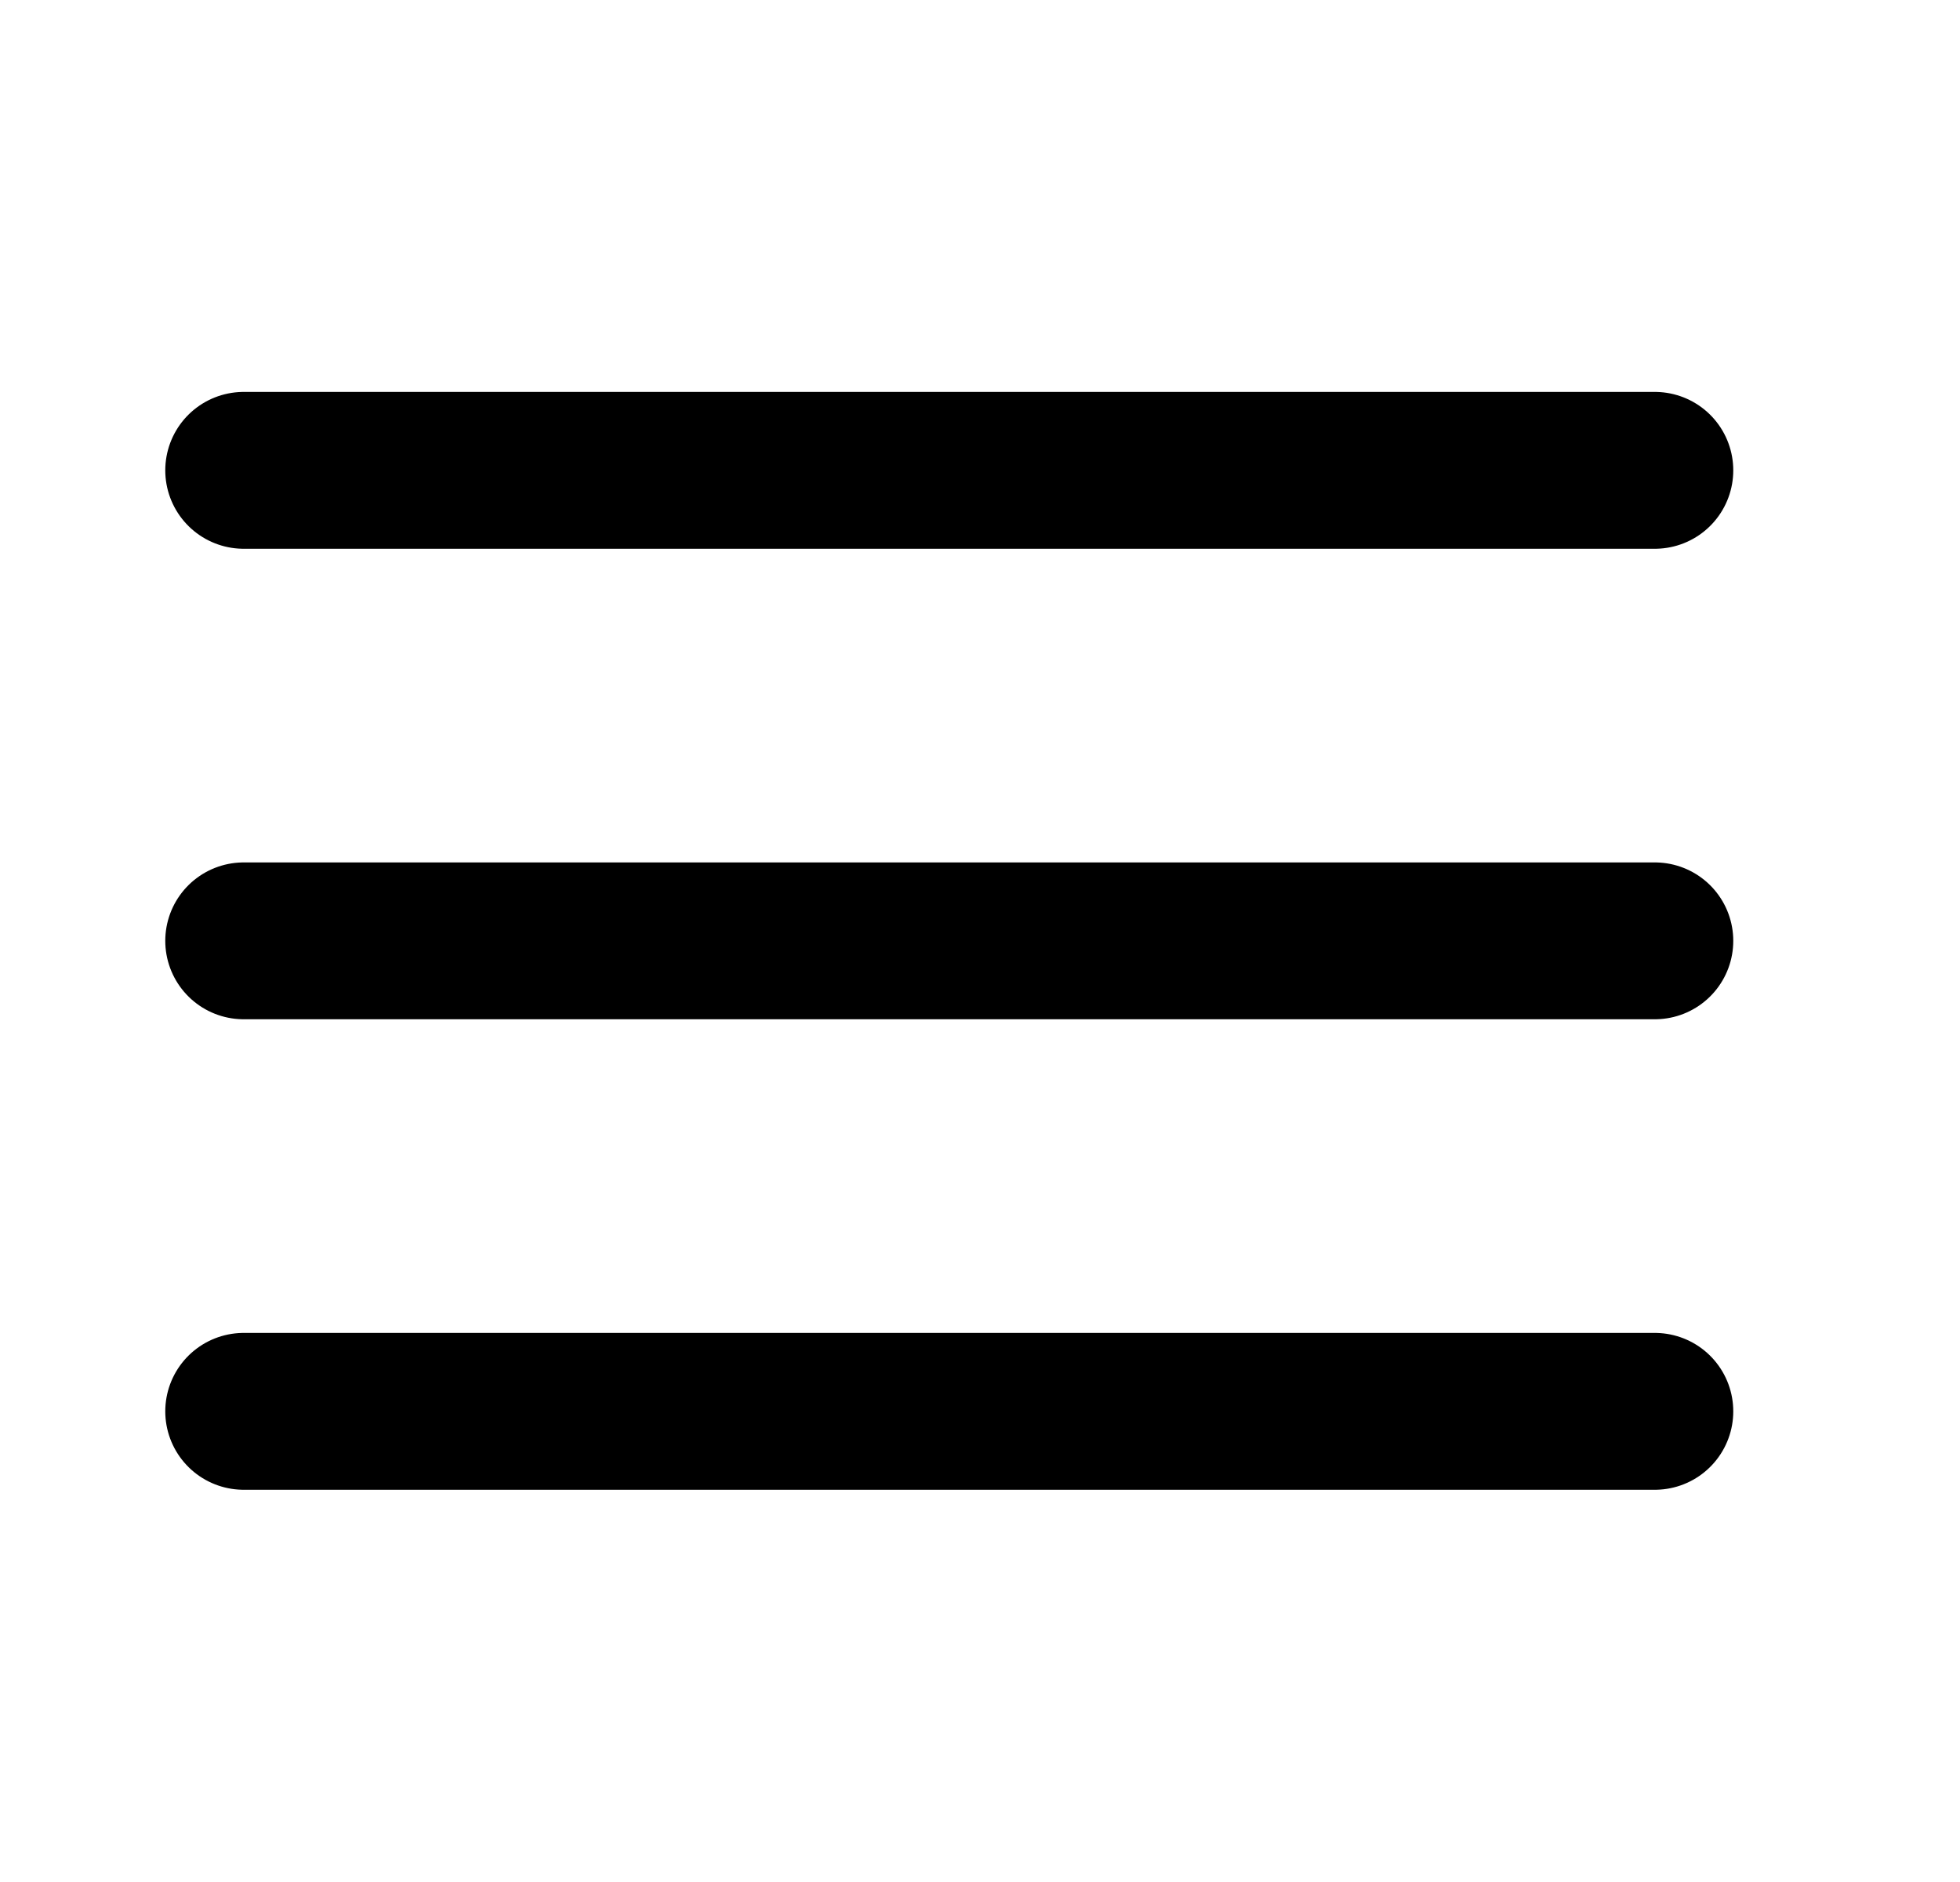 <svg width="25" height="24" viewBox="0 0 25 24" fill="none" xmlns="http://www.w3.org/2000/svg">
<path d="M3.108 5.998H21.108" stroke="black" stroke-width="2" stroke-linecap="round"/>
<path d="M3.108 11.998H21.108" stroke="black" stroke-width="2" stroke-linecap="round"/>
<path d="M3.108 17.998H21.108" stroke="black" stroke-width="2" stroke-linecap="round"/>
</svg>
